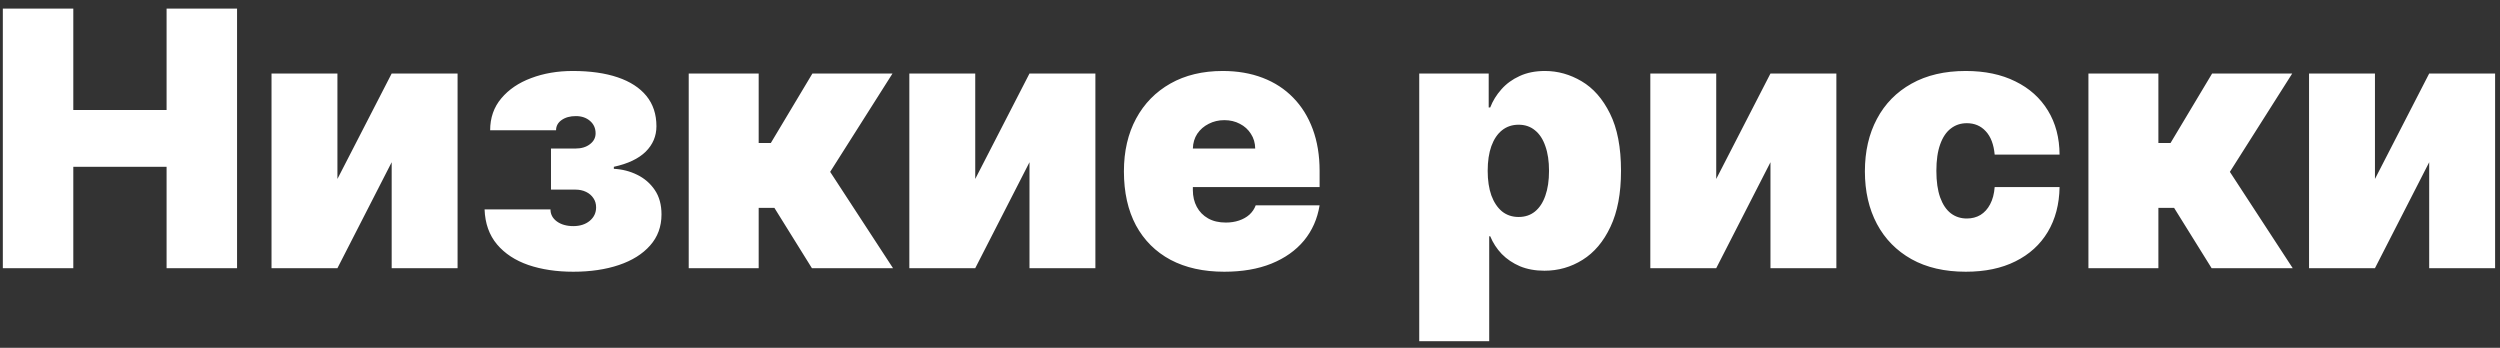 <?xml version="1.0" encoding="UTF-8"?> <svg xmlns="http://www.w3.org/2000/svg" width="230" height="32" viewBox="0 0 230 32" fill="none"><rect x="0" y="0" width="230" height="32" fill="#333333" stroke="none"/><path d="M0.261 24.673V0.793H6.744V10.121H15.326V0.793H21.809V24.673H15.326V15.345H6.744V24.673H0.261ZM31.043 16.464L36.034 6.763H42.097V24.673H36.034V14.925L31.043 24.673H24.98V6.763H31.043V16.464ZM44.581 19.263H50.644C50.644 19.713 50.838 20.083 51.227 20.37C51.623 20.658 52.129 20.802 52.743 20.802C53.357 20.802 53.858 20.642 54.247 20.324C54.643 19.997 54.842 19.581 54.842 19.076C54.842 18.757 54.76 18.477 54.597 18.236C54.433 17.988 54.208 17.793 53.92 17.654C53.633 17.514 53.302 17.444 52.929 17.444H50.691V13.666H52.929C53.481 13.666 53.928 13.534 54.27 13.269C54.62 13.005 54.795 12.671 54.795 12.267C54.795 11.8 54.624 11.419 54.282 11.124C53.94 10.829 53.505 10.681 52.976 10.681C52.447 10.681 52.012 10.801 51.67 11.042C51.328 11.283 51.157 11.598 51.157 11.987H45.094C45.094 10.836 45.436 9.857 46.12 9.048C46.804 8.232 47.721 7.61 48.871 7.183C50.022 6.748 51.297 6.53 52.696 6.53C54.297 6.53 55.673 6.724 56.824 7.113C57.974 7.502 58.856 8.073 59.471 8.827C60.085 9.581 60.392 10.51 60.392 11.614C60.392 12.523 60.061 13.304 59.401 13.957C58.74 14.602 57.764 15.065 56.474 15.345V15.531C57.243 15.57 57.959 15.753 58.619 16.079C59.288 16.406 59.828 16.872 60.24 17.479C60.652 18.085 60.858 18.835 60.858 19.729C60.858 20.848 60.508 21.801 59.809 22.586C59.117 23.371 58.161 23.969 56.94 24.381C55.72 24.793 54.321 24.999 52.743 24.999C51.203 24.999 49.828 24.793 48.615 24.381C47.402 23.962 46.438 23.328 45.723 22.481C45.008 21.626 44.627 20.553 44.581 19.263ZM63.362 24.673V6.763H69.798V13.153H70.918L74.742 6.763H82.111L76.375 15.811L82.158 24.673H74.696L71.244 19.123H69.798V24.673H63.362ZM89.722 16.464L94.713 6.763H100.776V24.673H94.713V14.925L89.722 24.673H83.659V6.763H89.722V16.464ZM112.634 24.999C110.722 24.999 109.074 24.634 107.691 23.903C106.315 23.165 105.254 22.108 104.507 20.732C103.769 19.348 103.4 17.692 103.4 15.765C103.4 13.915 103.773 12.298 104.519 10.914C105.265 9.53 106.319 8.454 107.679 7.684C109.039 6.915 110.644 6.53 112.494 6.53C113.847 6.53 115.071 6.74 116.167 7.16C117.263 7.579 118.2 8.189 118.977 8.99C119.755 9.783 120.353 10.747 120.773 11.882C121.193 13.017 121.403 14.295 121.403 15.718V17.21H105.405V13.666H115.479C115.472 13.153 115.339 12.702 115.083 12.313C114.834 11.917 114.496 11.61 114.069 11.392C113.649 11.167 113.171 11.054 112.634 11.054C112.114 11.054 111.635 11.167 111.2 11.392C110.765 11.61 110.415 11.913 110.151 12.302C109.894 12.69 109.758 13.145 109.743 13.666V17.49C109.743 18.066 109.863 18.578 110.104 19.029C110.345 19.48 110.691 19.834 111.142 20.09C111.593 20.347 112.137 20.475 112.774 20.475C113.217 20.475 113.622 20.413 113.987 20.289C114.36 20.164 114.679 19.985 114.943 19.752C115.207 19.511 115.402 19.224 115.526 18.89H121.403C121.201 20.133 120.723 21.214 119.969 22.131C119.214 23.04 118.216 23.748 116.972 24.253C115.736 24.751 114.29 24.999 112.634 24.999ZM130.57 31.389V6.763H136.96V9.888H137.1C137.333 9.282 137.675 8.726 138.126 8.221C138.577 7.708 139.137 7.299 139.805 6.996C140.474 6.685 141.251 6.53 142.137 6.53C143.319 6.53 144.442 6.845 145.507 7.474C146.58 8.104 147.45 9.095 148.119 10.448C148.795 11.8 149.133 13.557 149.133 15.718C149.133 17.786 148.811 19.5 148.165 20.86C147.528 22.22 146.673 23.235 145.6 23.903C144.535 24.572 143.365 24.906 142.09 24.906C141.251 24.906 140.501 24.77 139.84 24.498C139.187 24.218 138.627 23.841 138.161 23.367C137.702 22.885 137.349 22.341 137.1 21.735H137.007V31.389H130.57ZM136.867 15.718C136.867 16.589 136.98 17.343 137.205 17.98C137.438 18.61 137.765 19.099 138.184 19.449C138.612 19.791 139.121 19.962 139.712 19.962C140.303 19.962 140.804 19.795 141.216 19.461C141.636 19.119 141.954 18.633 142.172 18.003C142.398 17.366 142.51 16.604 142.51 15.718C142.51 14.832 142.398 14.074 142.172 13.444C141.954 12.807 141.636 12.321 141.216 11.987C140.804 11.645 140.303 11.474 139.712 11.474C139.121 11.474 138.612 11.645 138.184 11.987C137.765 12.321 137.438 12.807 137.205 13.444C136.98 14.074 136.867 14.832 136.867 15.718ZM157.893 16.464L162.883 6.763H168.946V24.673H162.883V14.925L157.893 24.673H151.83V6.763H157.893V16.464ZM180.851 24.999C178.908 24.999 177.244 24.615 175.861 23.845C174.477 23.068 173.416 21.987 172.678 20.604C171.939 19.212 171.57 17.599 171.57 15.765C171.57 13.93 171.939 12.321 172.678 10.937C173.416 9.546 174.477 8.465 175.861 7.696C177.244 6.919 178.908 6.53 180.851 6.53C182.608 6.53 184.128 6.849 185.41 7.486C186.701 8.116 187.7 9.01 188.407 10.168C189.114 11.318 189.472 12.671 189.48 14.226H183.51C183.424 13.285 183.152 12.57 182.694 12.08C182.243 11.582 181.66 11.334 180.945 11.334C180.385 11.334 179.895 11.497 179.475 11.823C179.056 12.142 178.729 12.628 178.496 13.281C178.263 13.926 178.146 14.739 178.146 15.718C178.146 16.697 178.263 17.514 178.496 18.167C178.729 18.812 179.056 19.298 179.475 19.624C179.895 19.943 180.385 20.102 180.945 20.102C181.419 20.102 181.839 19.993 182.204 19.776C182.569 19.55 182.865 19.224 183.09 18.796C183.323 18.361 183.463 17.832 183.51 17.21H189.48C189.456 18.788 189.095 20.164 188.395 21.338C187.696 22.504 186.705 23.406 185.422 24.043C184.147 24.681 182.624 24.999 180.851 24.999ZM192.135 24.673V6.763H198.572V13.153H199.691L203.515 6.763H210.885L205.148 15.811L210.931 24.673H203.469L200.017 19.123H198.572V24.673H192.135ZM218.496 16.464L223.486 6.763H229.549V24.673H223.486V14.925L218.496 24.673H212.432V6.763H218.496V16.464Z" fill="white"></path></svg> 